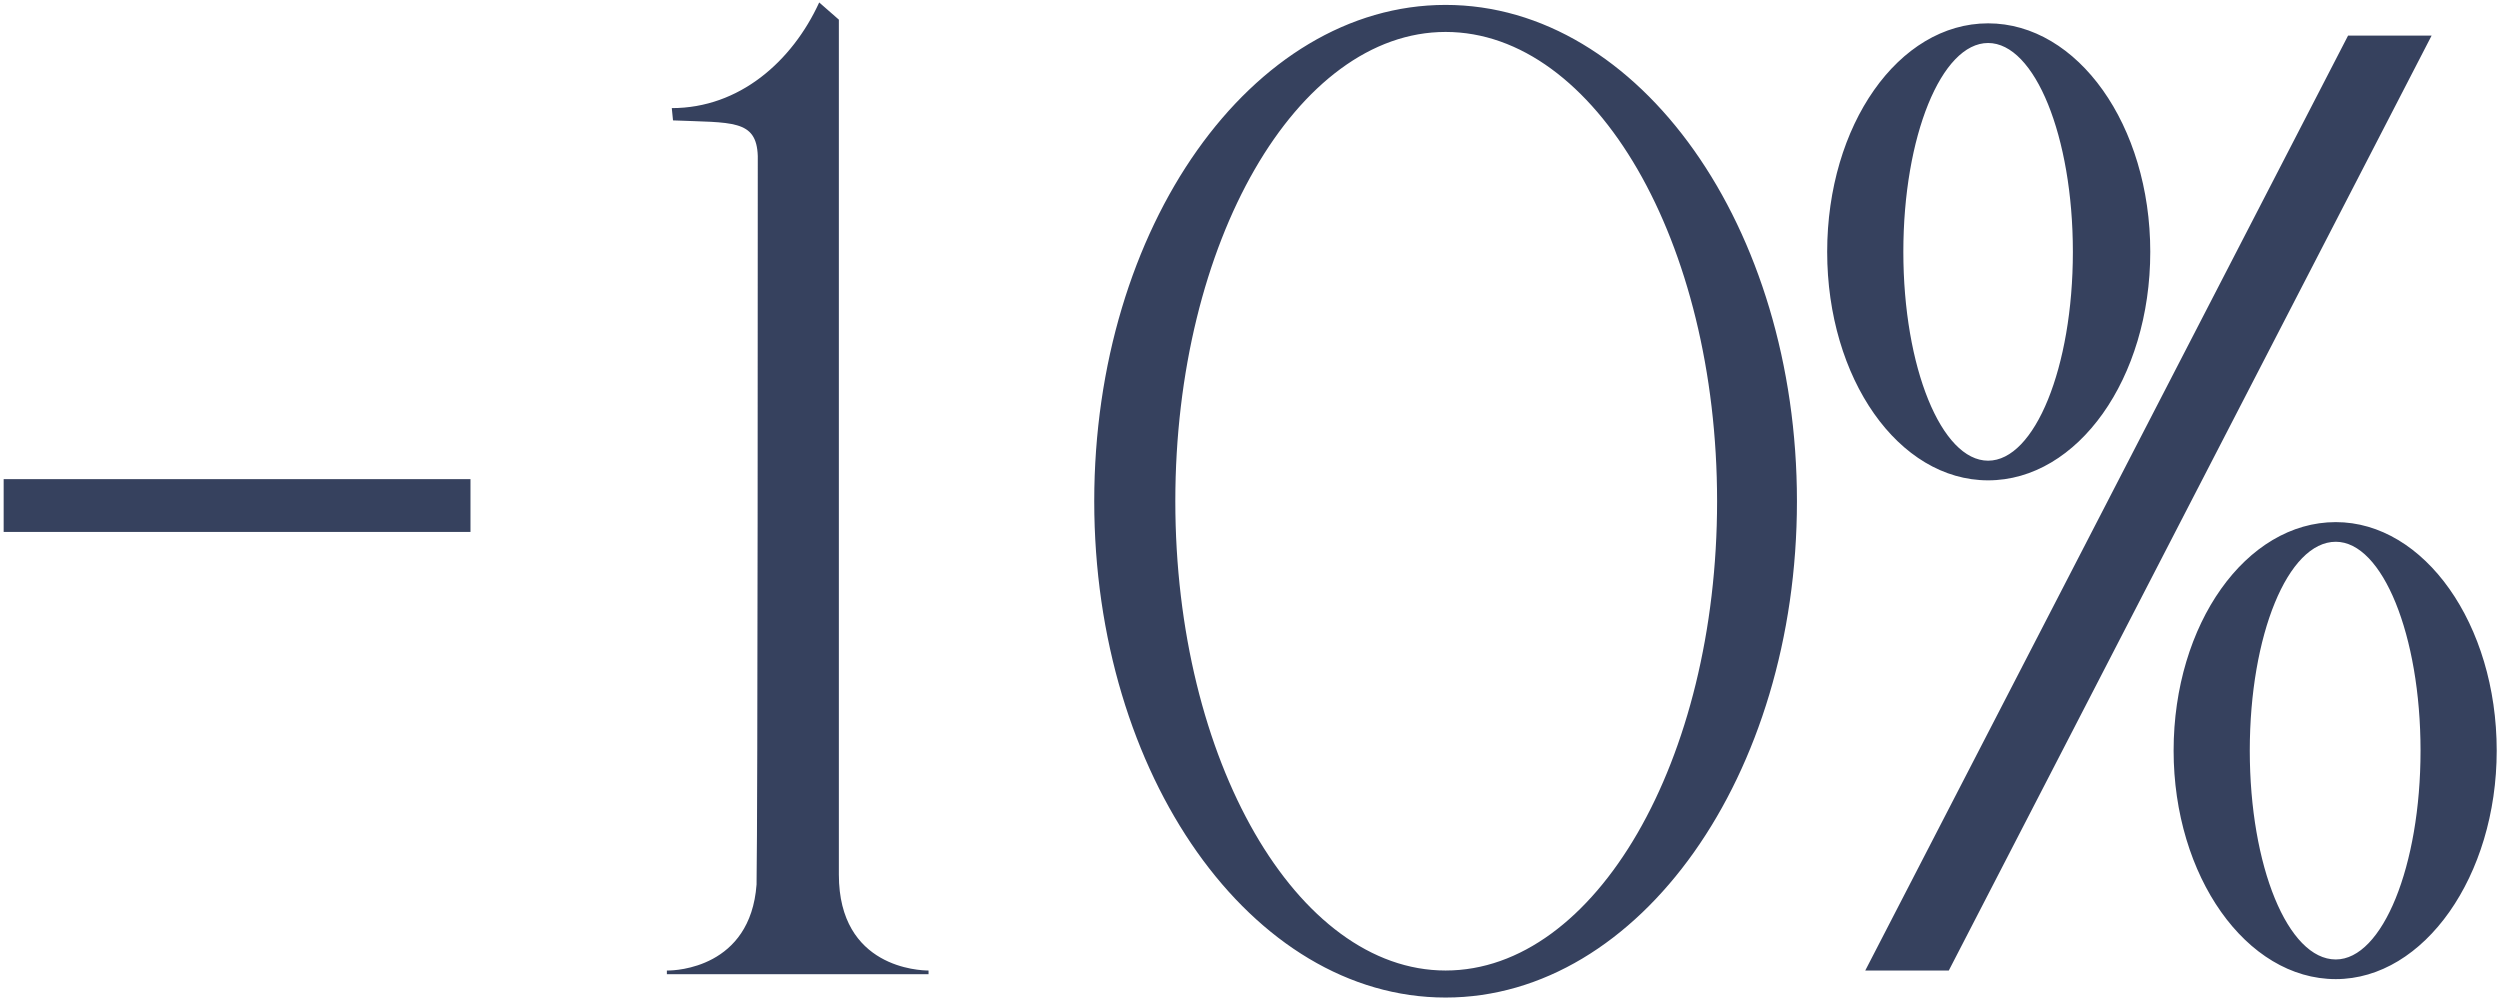 <?xml version="1.0" encoding="UTF-8"?> <svg xmlns="http://www.w3.org/2000/svg" width="407" height="163" viewBox="0 0 407 163" fill="none"><path d="M76.595 86.6H0.595V78H76.595V86.6ZM151.167 158.6H108.567V158H108.767C109.967 158 122.167 157.6 123.167 144C123.367 132.4 123.367 37 123.367 25.4C123.167 19.4 119.167 20 109.567 19.6L109.367 17.6C120.367 17.6 128.967 10 133.367 0.4L136.567 3.2V142.4C136.567 157.6 149.767 158 151.167 158V158.6ZM235.342 162.4C203.742 162.4 178.142 126.2 178.142 81.6C178.142 37 203.742 0.8 235.342 0.8C266.942 0.8 292.542 37 292.542 81.6C292.542 126.2 266.942 162.4 235.342 162.4ZM235.342 158C259.742 158 279.542 123.8 279.542 81.6C279.542 39.4 259.742 5.2 235.342 5.2C211.142 5.2 191.342 39.4 191.342 81.6C191.342 123.8 211.142 158 235.342 158ZM317.264 158H303.664L382.264 5.8H395.864L317.264 158ZM323.664 75C331.264 75 337.464 59.8 337.464 41C337.464 22.2 331.264 7 323.664 7C316.064 7 309.864 22.2 309.864 41C309.864 59.8 316.064 75 323.664 75ZM323.664 78.2C309.064 78.2 297.464 61.6 297.464 41C297.464 20.4 309.064 3.8 323.664 3.8C338.264 3.8 350.064 20.4 350.064 41C350.064 61.6 338.264 78.2 323.664 78.2ZM380.264 156.2C387.864 156.2 394.064 141 394.064 122.2C394.064 103.4 387.864 88.2 380.264 88.2C372.464 88.2 366.264 103.4 366.264 122.2C366.264 141 372.464 156.2 380.264 156.2ZM380.264 159.4C365.664 159.4 353.864 142.6 353.864 122.2C353.864 101.6 365.664 85 380.264 85C394.664 85 406.464 101.6 406.464 122.2C406.464 142.6 394.664 159.4 380.264 159.4Z" fill="#36415E"></path></svg> 